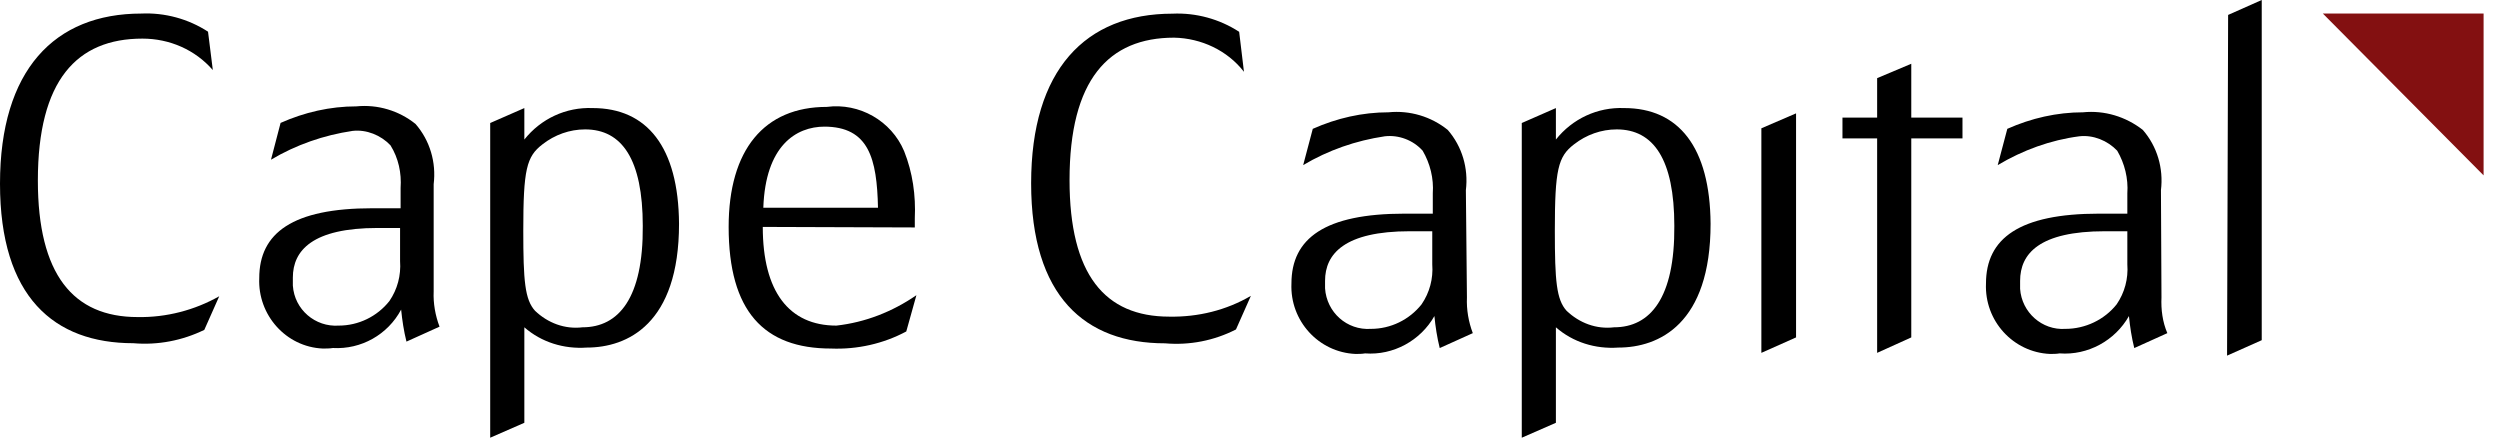 <svg width="137" height="24" viewBox="0 0 137 24" fill="none" xmlns="http://www.w3.org/2000/svg">
<g clip-path="url(#clip0_1714_15761)">
<path d="M136.148 0.742V9.658L127.291 0.742H136.148Z" fill="#831011"/>
<path d="M45.191 6.939C43.613 6.939 41.947 7.992 41.83 11.383H48.114C48.056 8.693 47.617 6.939 45.162 6.939H45.191ZM41.8 12.435C41.8 15.972 43.233 17.843 45.834 17.843C47.413 17.667 48.904 17.083 50.219 16.177L49.664 18.164C48.407 18.837 46.974 19.158 45.542 19.1C41.859 19.1 39.93 17.053 39.93 12.435C39.93 8.196 41.888 5.858 45.308 5.858C47.091 5.624 48.845 6.618 49.547 8.284C50.014 9.453 50.19 10.71 50.131 11.967V12.464L41.8 12.435Z" fill="black"/>
<path d="M78.488 14.485C78.547 15.274 78.342 16.034 77.903 16.677C77.231 17.525 76.208 18.022 75.126 18.022C73.811 18.11 72.7 17.116 72.613 15.8C72.613 15.654 72.613 15.537 72.613 15.391C72.613 13.9 73.694 12.672 77.26 12.672C77.67 12.672 78.137 12.672 78.488 12.672V14.485ZM80.33 10.422C80.476 9.223 80.125 8.025 79.336 7.119C78.43 6.388 77.26 6.037 76.091 6.154C74.659 6.154 73.256 6.475 71.94 7.06L71.414 9.048C72.788 8.229 74.308 7.703 75.887 7.469C76.647 7.382 77.436 7.674 77.962 8.259C78.371 8.96 78.576 9.779 78.517 10.597V11.708C78.079 11.708 77.436 11.708 76.968 11.708C72.613 11.708 70.771 13.053 70.771 15.537C70.683 17.583 72.262 19.308 74.279 19.396C74.454 19.396 74.63 19.396 74.805 19.366C76.354 19.483 77.845 18.665 78.605 17.32C78.663 17.905 78.751 18.49 78.897 19.074L80.71 18.256C80.476 17.642 80.359 16.97 80.388 16.297L80.33 10.422Z" fill="black"/>
<path d="M21.924 14.306C21.982 15.095 21.778 15.855 21.339 16.498C20.667 17.346 19.644 17.843 18.562 17.843C17.276 17.93 16.136 16.966 16.048 15.65C16.048 15.504 16.048 15.358 16.048 15.212C16.048 13.721 17.13 12.493 20.696 12.493C21.105 12.493 21.573 12.493 21.924 12.493V14.306ZM23.765 10.097C23.912 8.898 23.561 7.7 22.771 6.793C21.865 6.063 20.696 5.712 19.527 5.829C18.094 5.829 16.691 6.15 15.376 6.735L14.85 8.752C16.224 7.933 17.744 7.407 19.322 7.173C20.082 7.086 20.871 7.407 21.398 7.963C21.836 8.664 22.011 9.483 21.953 10.301V11.412C21.515 11.412 20.871 11.412 20.404 11.412C16.048 11.412 14.207 12.757 14.207 15.241C14.119 17.258 15.668 19.012 17.685 19.1C17.861 19.1 18.065 19.1 18.241 19.071C19.79 19.158 21.251 18.34 21.982 16.966C22.041 17.55 22.128 18.135 22.274 18.72L24.087 17.901C23.853 17.287 23.736 16.615 23.765 15.972V10.097Z" fill="black"/>
<path d="M31.92 17.936C30.956 18.053 30.02 17.702 29.319 17.03C28.763 16.416 28.676 15.393 28.676 12.645C28.676 9.284 28.851 8.582 29.728 7.91C30.4 7.384 31.219 7.091 32.066 7.091C34.083 7.091 35.224 8.728 35.224 12.382C35.253 16.328 33.908 17.936 31.92 17.936ZM32.476 5.922C31.014 5.864 29.64 6.507 28.734 7.647C28.734 7.15 28.734 5.747 28.734 5.922L26.863 6.741V23.987L28.734 23.169V17.936C29.669 18.755 30.897 19.135 32.154 19.047C34.376 19.047 37.211 17.761 37.211 12.265C37.182 8.056 35.457 5.922 32.476 5.922Z" fill="black"/>
<path d="M88.45 17.936C87.485 18.053 86.55 17.702 85.848 17.03C85.293 16.416 85.205 15.393 85.205 12.645C85.205 9.284 85.38 8.582 86.257 7.91C86.93 7.384 87.748 7.091 88.596 7.091C90.613 7.091 91.753 8.728 91.753 12.382C91.782 16.328 90.437 17.936 88.45 17.936ZM89.005 5.922C87.543 5.864 86.17 6.507 85.263 7.647C85.263 7.15 85.263 5.747 85.263 5.922L83.393 6.741V23.987L85.263 23.169V17.936C86.199 18.755 87.427 19.135 88.683 19.047C90.905 19.047 93.74 17.761 93.74 12.265C93.711 8.056 91.987 5.922 89.005 5.922Z" fill="black"/>
<path d="M98.424 6.212V18.49L96.523 19.337V7.031L98.424 6.212Z" fill="black"/>
<path d="M104.738 3.494L102.867 4.283V4.312V6.446H100.967V7.586H102.867V19.337L104.738 18.49V7.586H107.544V6.446H104.738V3.494Z" fill="black"/>
<path d="M116.578 14.485C116.636 15.274 116.432 16.034 115.993 16.677C115.321 17.525 114.269 18.022 113.187 18.022C111.901 18.11 110.79 17.116 110.702 15.829C110.702 15.683 110.702 15.537 110.702 15.391C110.702 13.9 111.755 12.672 115.35 12.672C115.73 12.672 116.227 12.672 116.578 12.672V14.485ZM118.42 10.422C118.566 9.223 118.215 8.025 117.426 7.119C116.49 6.388 115.321 6.037 114.152 6.154C112.719 6.154 111.316 6.475 110.001 7.06L109.475 9.048C110.849 8.229 112.369 7.674 113.947 7.469C114.707 7.382 115.496 7.703 116.023 8.259C116.432 8.96 116.636 9.779 116.578 10.597V11.708C116.139 11.708 115.496 11.708 115.029 11.708C110.673 11.708 108.832 13.053 108.832 15.537C108.744 17.583 110.322 19.308 112.339 19.396C112.515 19.396 112.69 19.396 112.866 19.366C114.415 19.483 115.906 18.665 116.666 17.32C116.724 17.905 116.812 18.49 116.958 19.074L118.77 18.256C118.507 17.642 118.419 16.97 118.449 16.297L118.42 10.422Z" fill="black"/>
<path d="M123.943 -2.00634e-05L122.101 0.818L122.043 19.489L123.943 18.642V-2.00634e-05Z" fill="black"/>
<path d="M64.34 2.064C60.744 2.064 58.611 4.373 58.611 9.869C58.611 15.043 60.54 17.352 64.077 17.352C65.655 17.381 67.204 17.001 68.549 16.212L67.731 18.054C66.532 18.668 65.188 18.931 63.843 18.814C59.458 18.814 56.506 16.241 56.506 10.044C56.506 3.818 59.487 0.749 64.252 0.749C65.538 0.69 66.825 1.041 67.906 1.743L68.169 3.935C67.263 2.766 65.831 2.093 64.34 2.064Z" fill="black"/>
<path d="M7.805 2.116C4.209 2.116 2.075 4.397 2.075 9.892C2.075 15.037 4.005 17.375 7.542 17.375C9.12 17.404 10.669 16.995 12.014 16.235L11.196 18.077C9.997 18.662 8.652 18.924 7.308 18.808C2.952 18.808 0 16.265 0 10.067C0 3.841 2.982 0.743 7.746 0.743C9.033 0.684 10.319 1.035 11.4 1.736L11.663 3.841C10.699 2.73 9.296 2.116 7.805 2.116Z" fill="black"/>
</g>
<defs>
<clipPath id="clip0_1714_15761">
<rect width="136.101" height="24" fill="white"/>
</clipPath>
</defs>
</svg>
